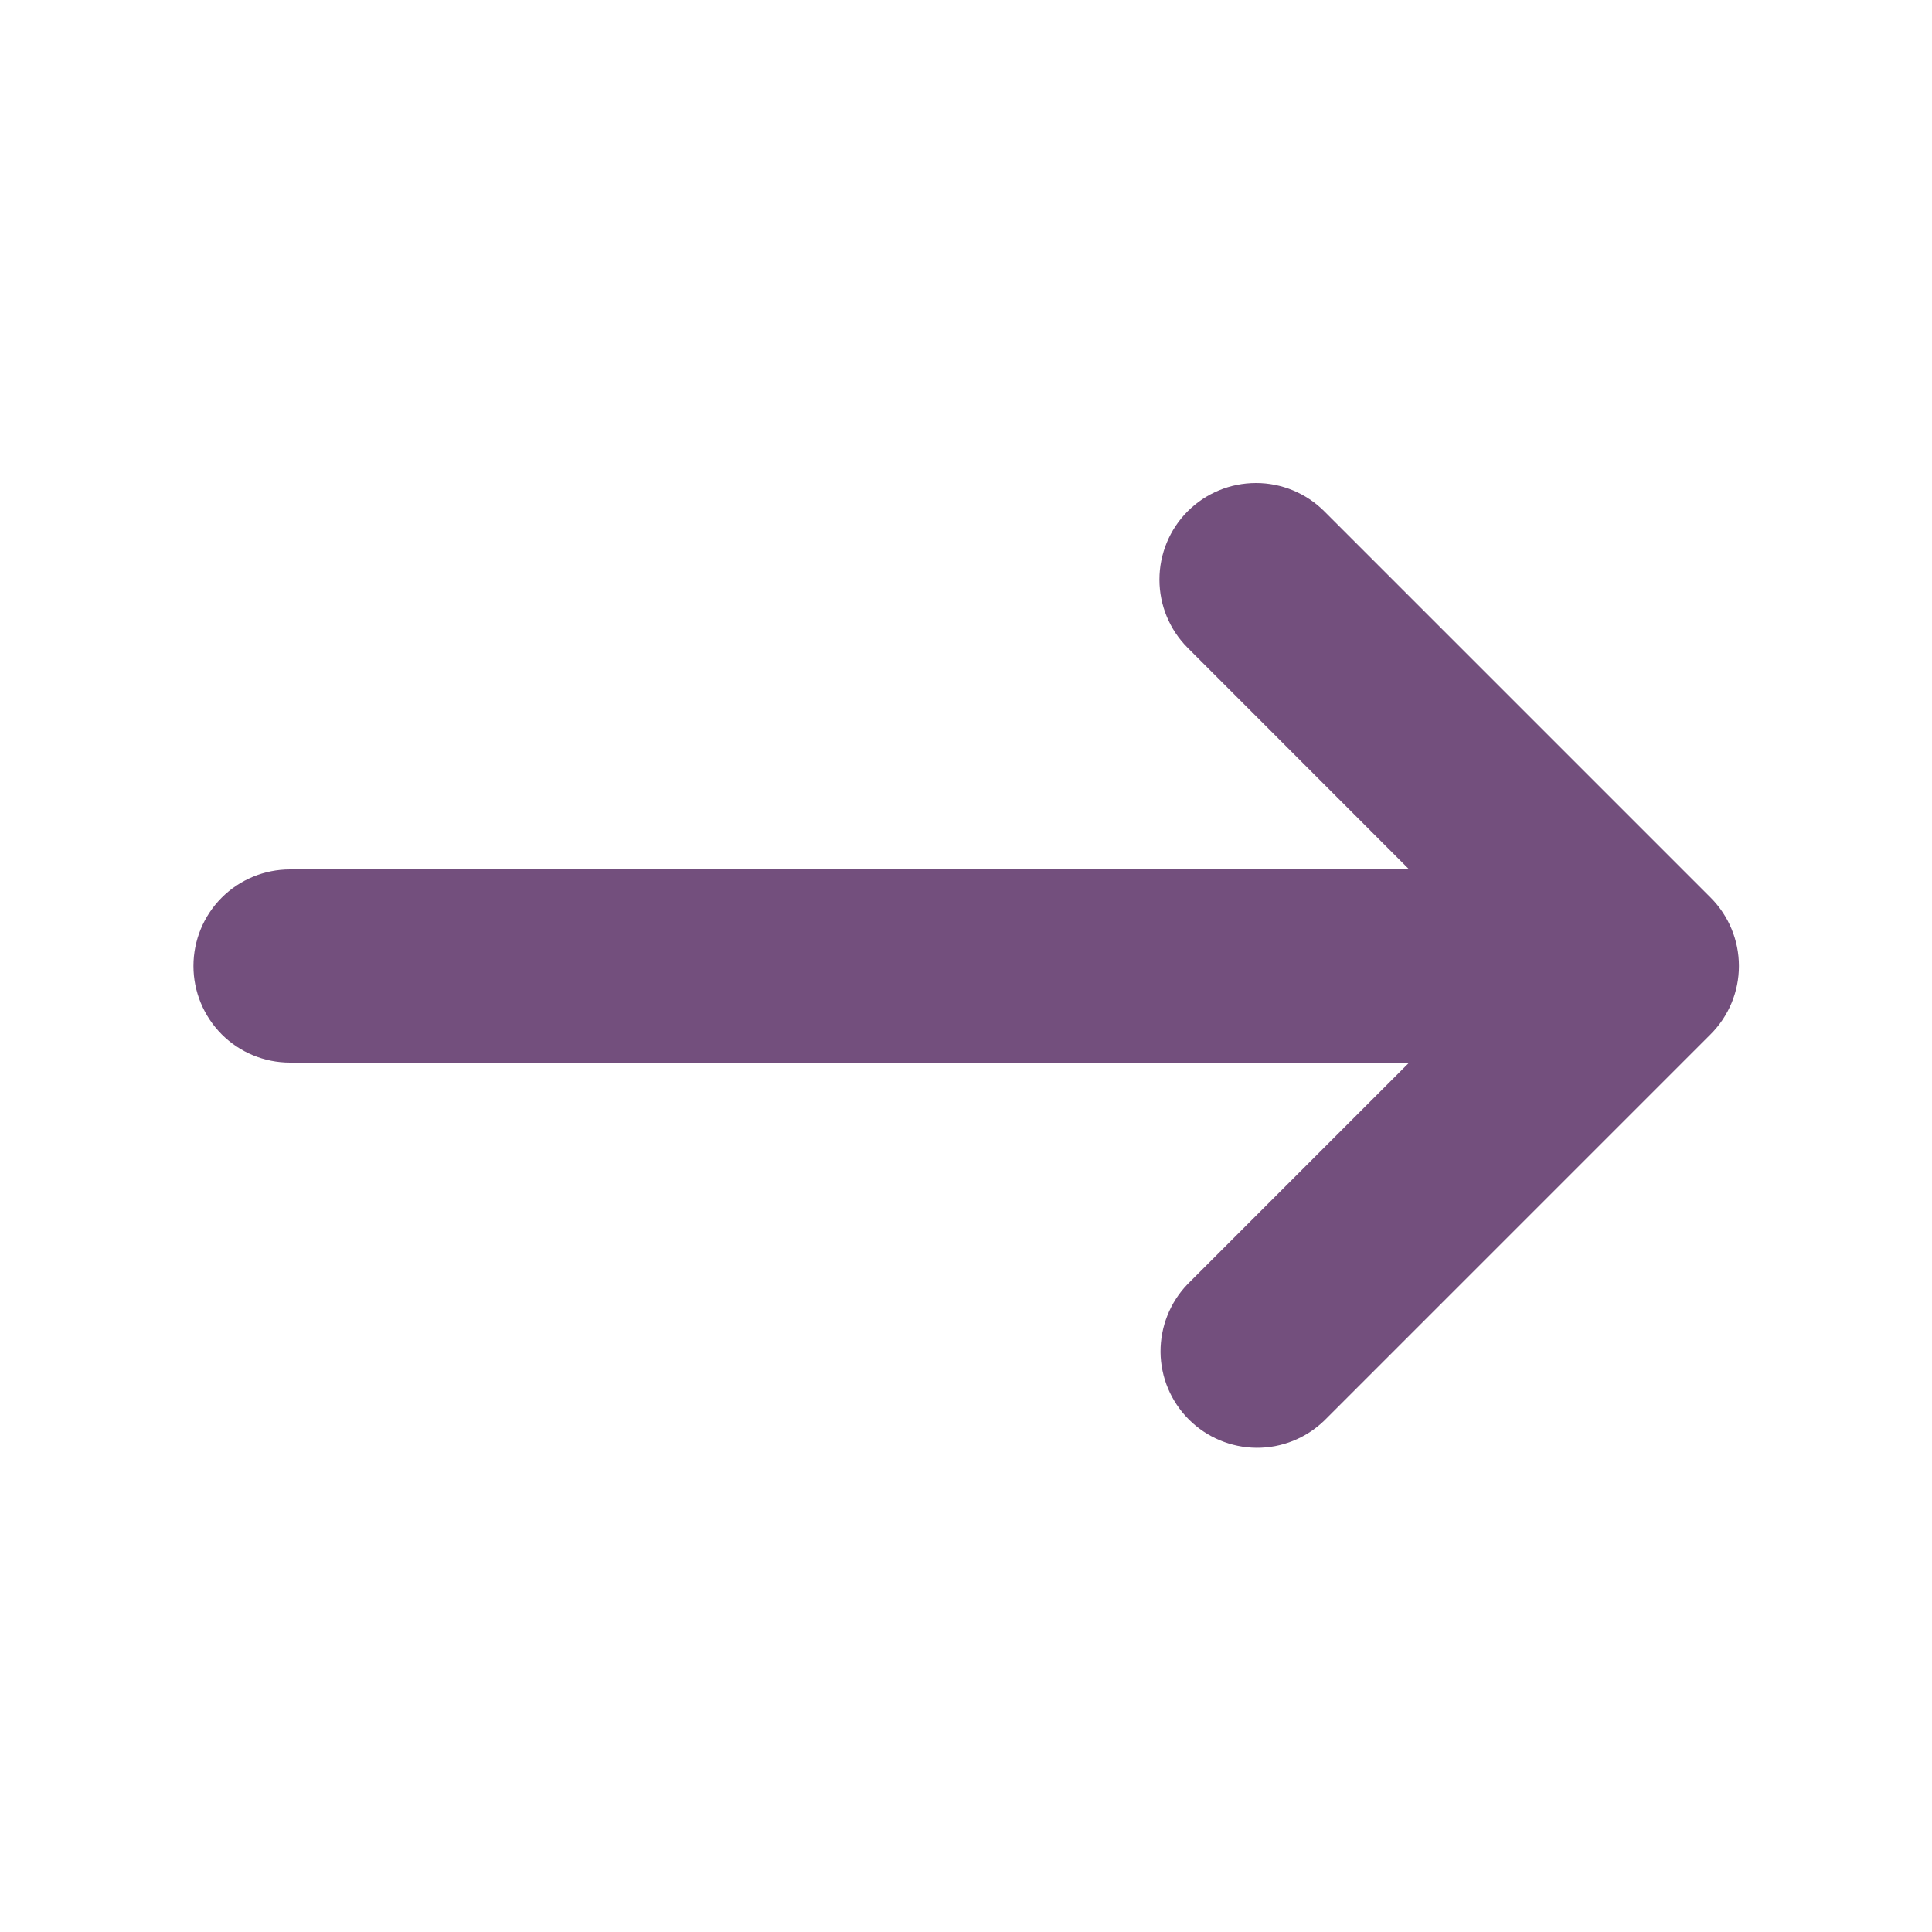 <svg width="16" height="16" viewBox="0 0 16 16" fill="none" xmlns="http://www.w3.org/2000/svg">
<path fill-rule="evenodd" clip-rule="evenodd" d="M9.836 4.234C9.986 4.084 10.189 4 10.402 4C10.614 4 10.817 4.084 10.967 4.234L14.167 7.434C14.317 7.584 14.401 7.788 14.401 8C14.401 8.212 14.317 8.415 14.167 8.565L10.967 11.765C10.816 11.911 10.614 11.992 10.404 11.99C10.195 11.988 9.994 11.904 9.846 11.756C9.697 11.607 9.613 11.407 9.611 11.197C9.61 10.987 9.69 10.785 9.836 10.634L11.67 8.8H2.402C2.189 8.8 1.986 8.716 1.836 8.566C1.686 8.415 1.602 8.212 1.602 8C1.602 7.788 1.686 7.584 1.836 7.434C1.986 7.284 2.189 7.2 2.402 7.2H11.67L9.836 5.365C9.686 5.215 9.602 5.012 9.602 4.8C9.602 4.588 9.686 4.384 9.836 4.234V4.234Z" fill="#734F7D"/>
</svg>

